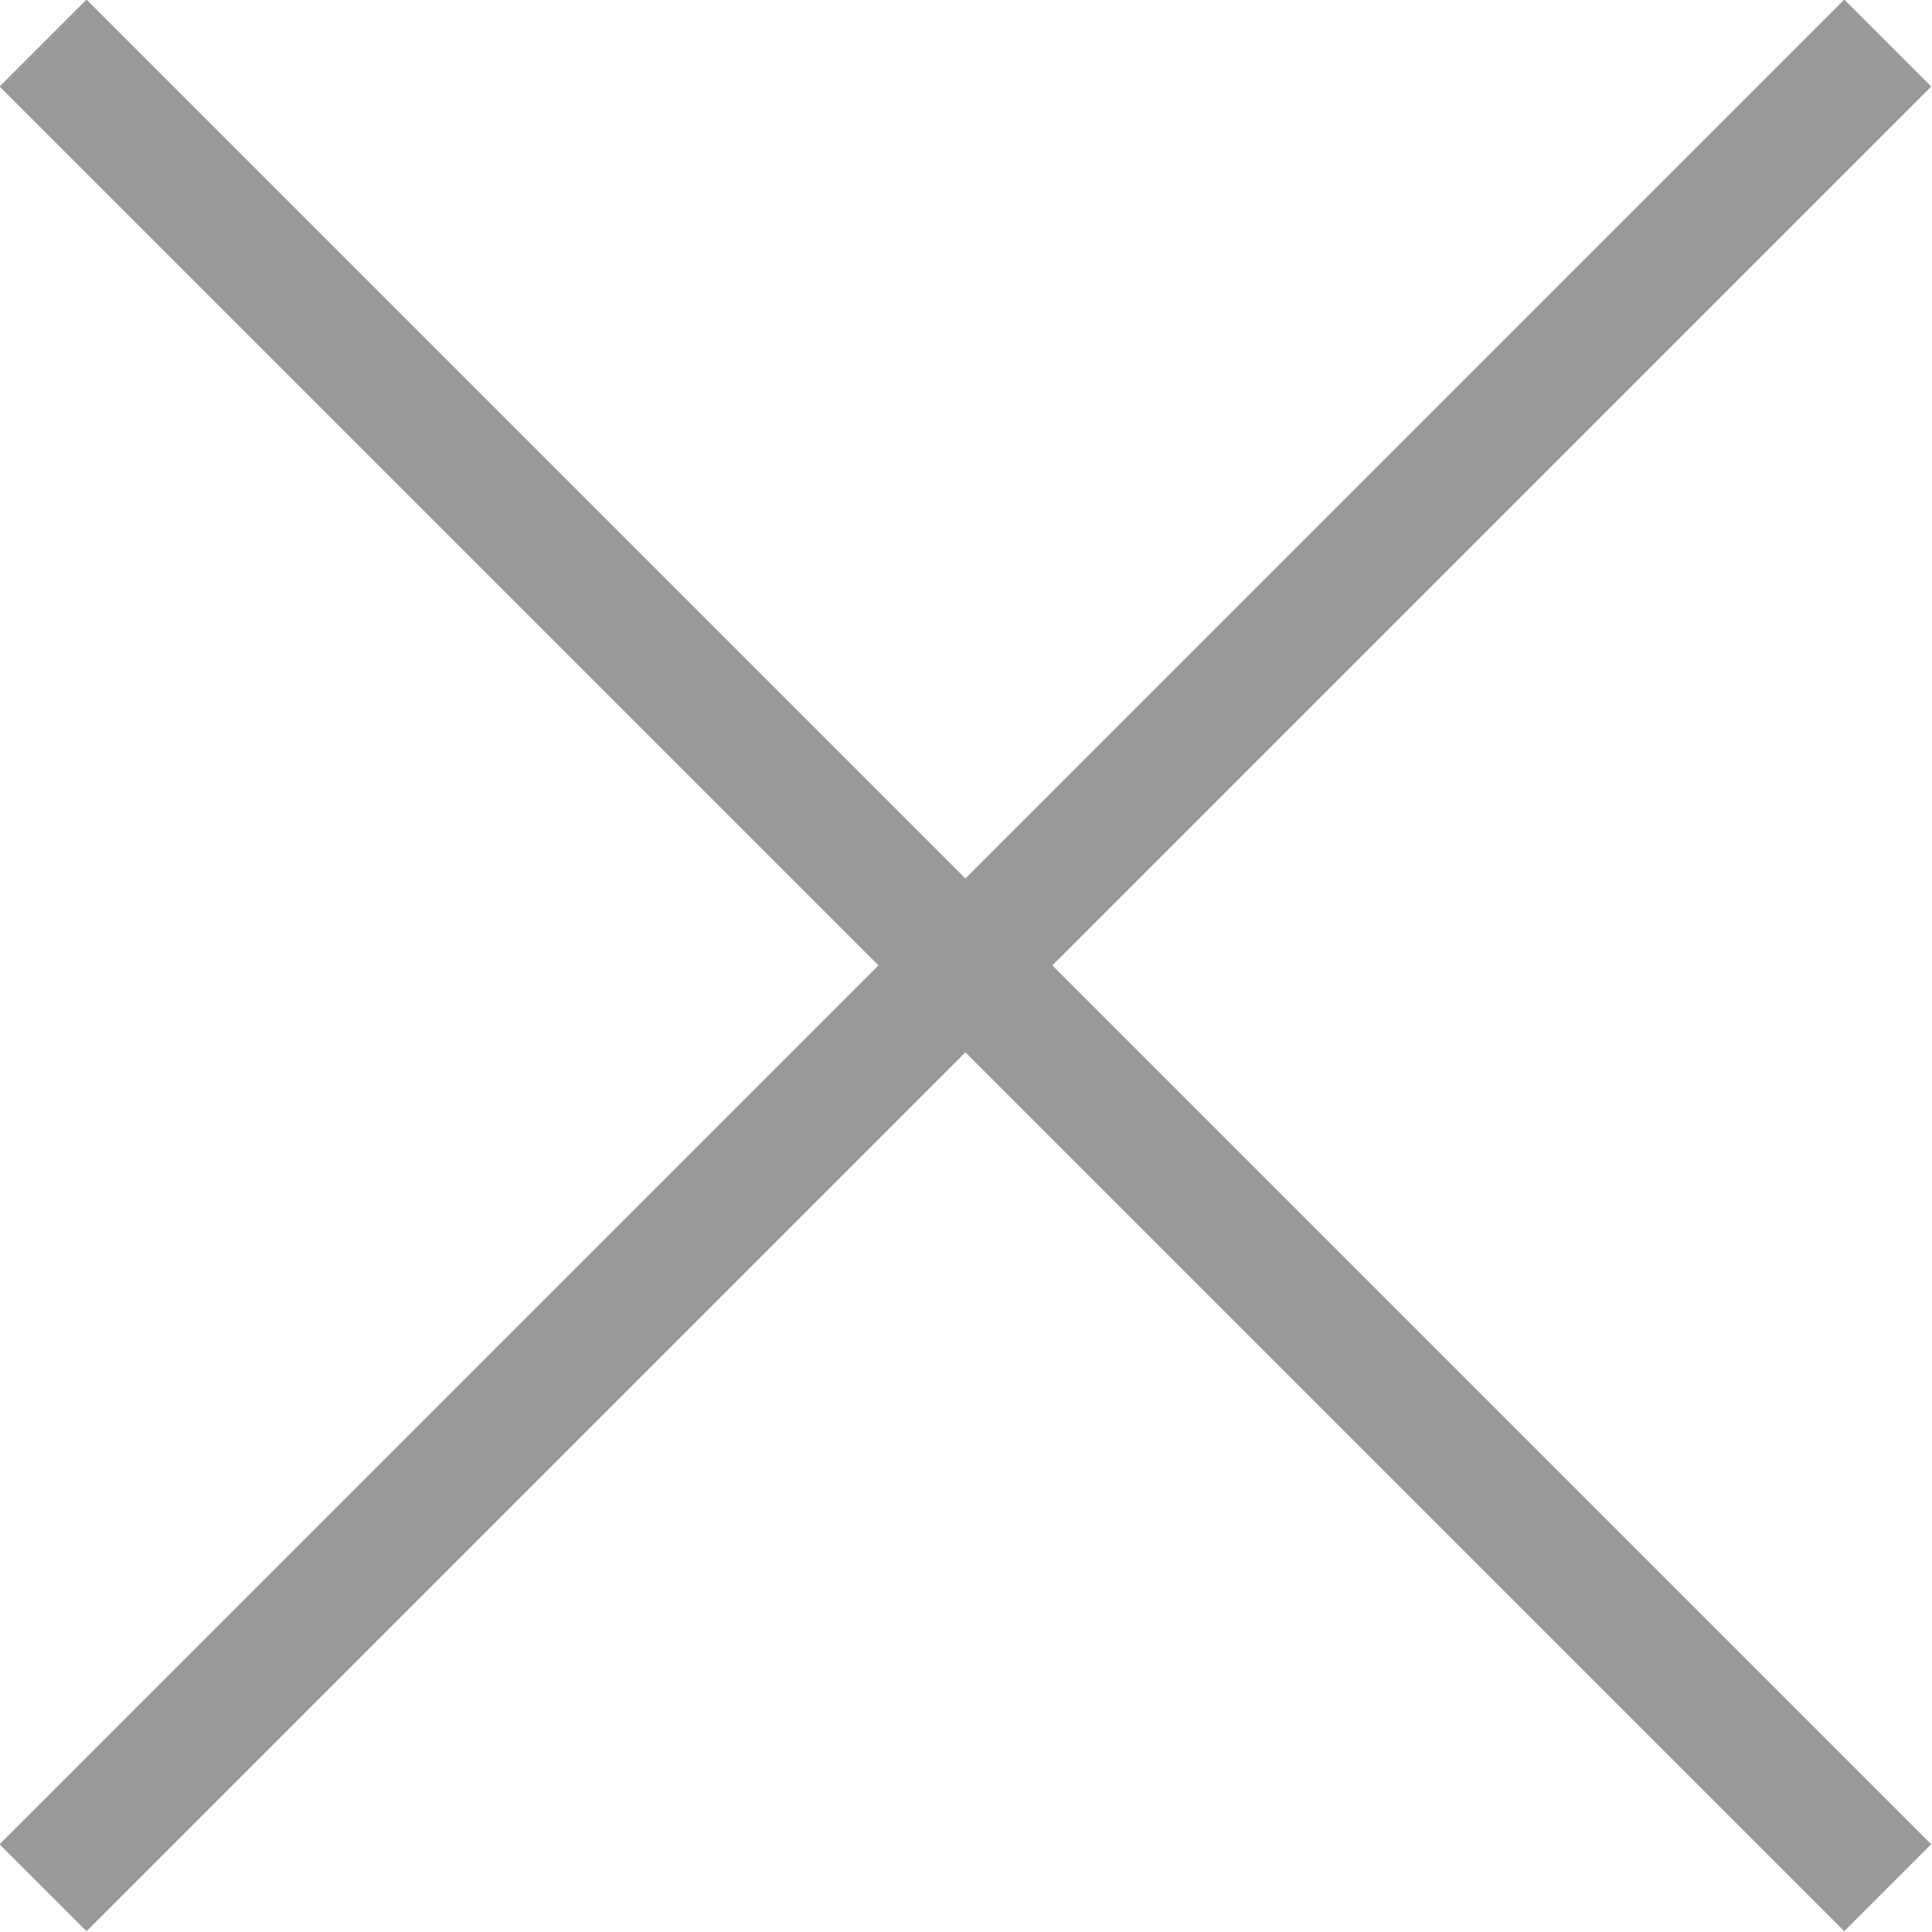 <?xml version="1.0" encoding="UTF-8"?><svg xmlns="http://www.w3.org/2000/svg" viewBox="0 0 15.71 15.71"><defs><style>.d{fill:none;stroke:#999;stroke-miterlimit:10;}</style></defs><g id="a"/><g id="b"><g id="c"><line class="d" x1="15.35" y1=".35" x2=".35" y2="15.35"/><line class="d" x1="15.35" y1="15.35" x2=".35" y2=".35"/></g></g></svg>